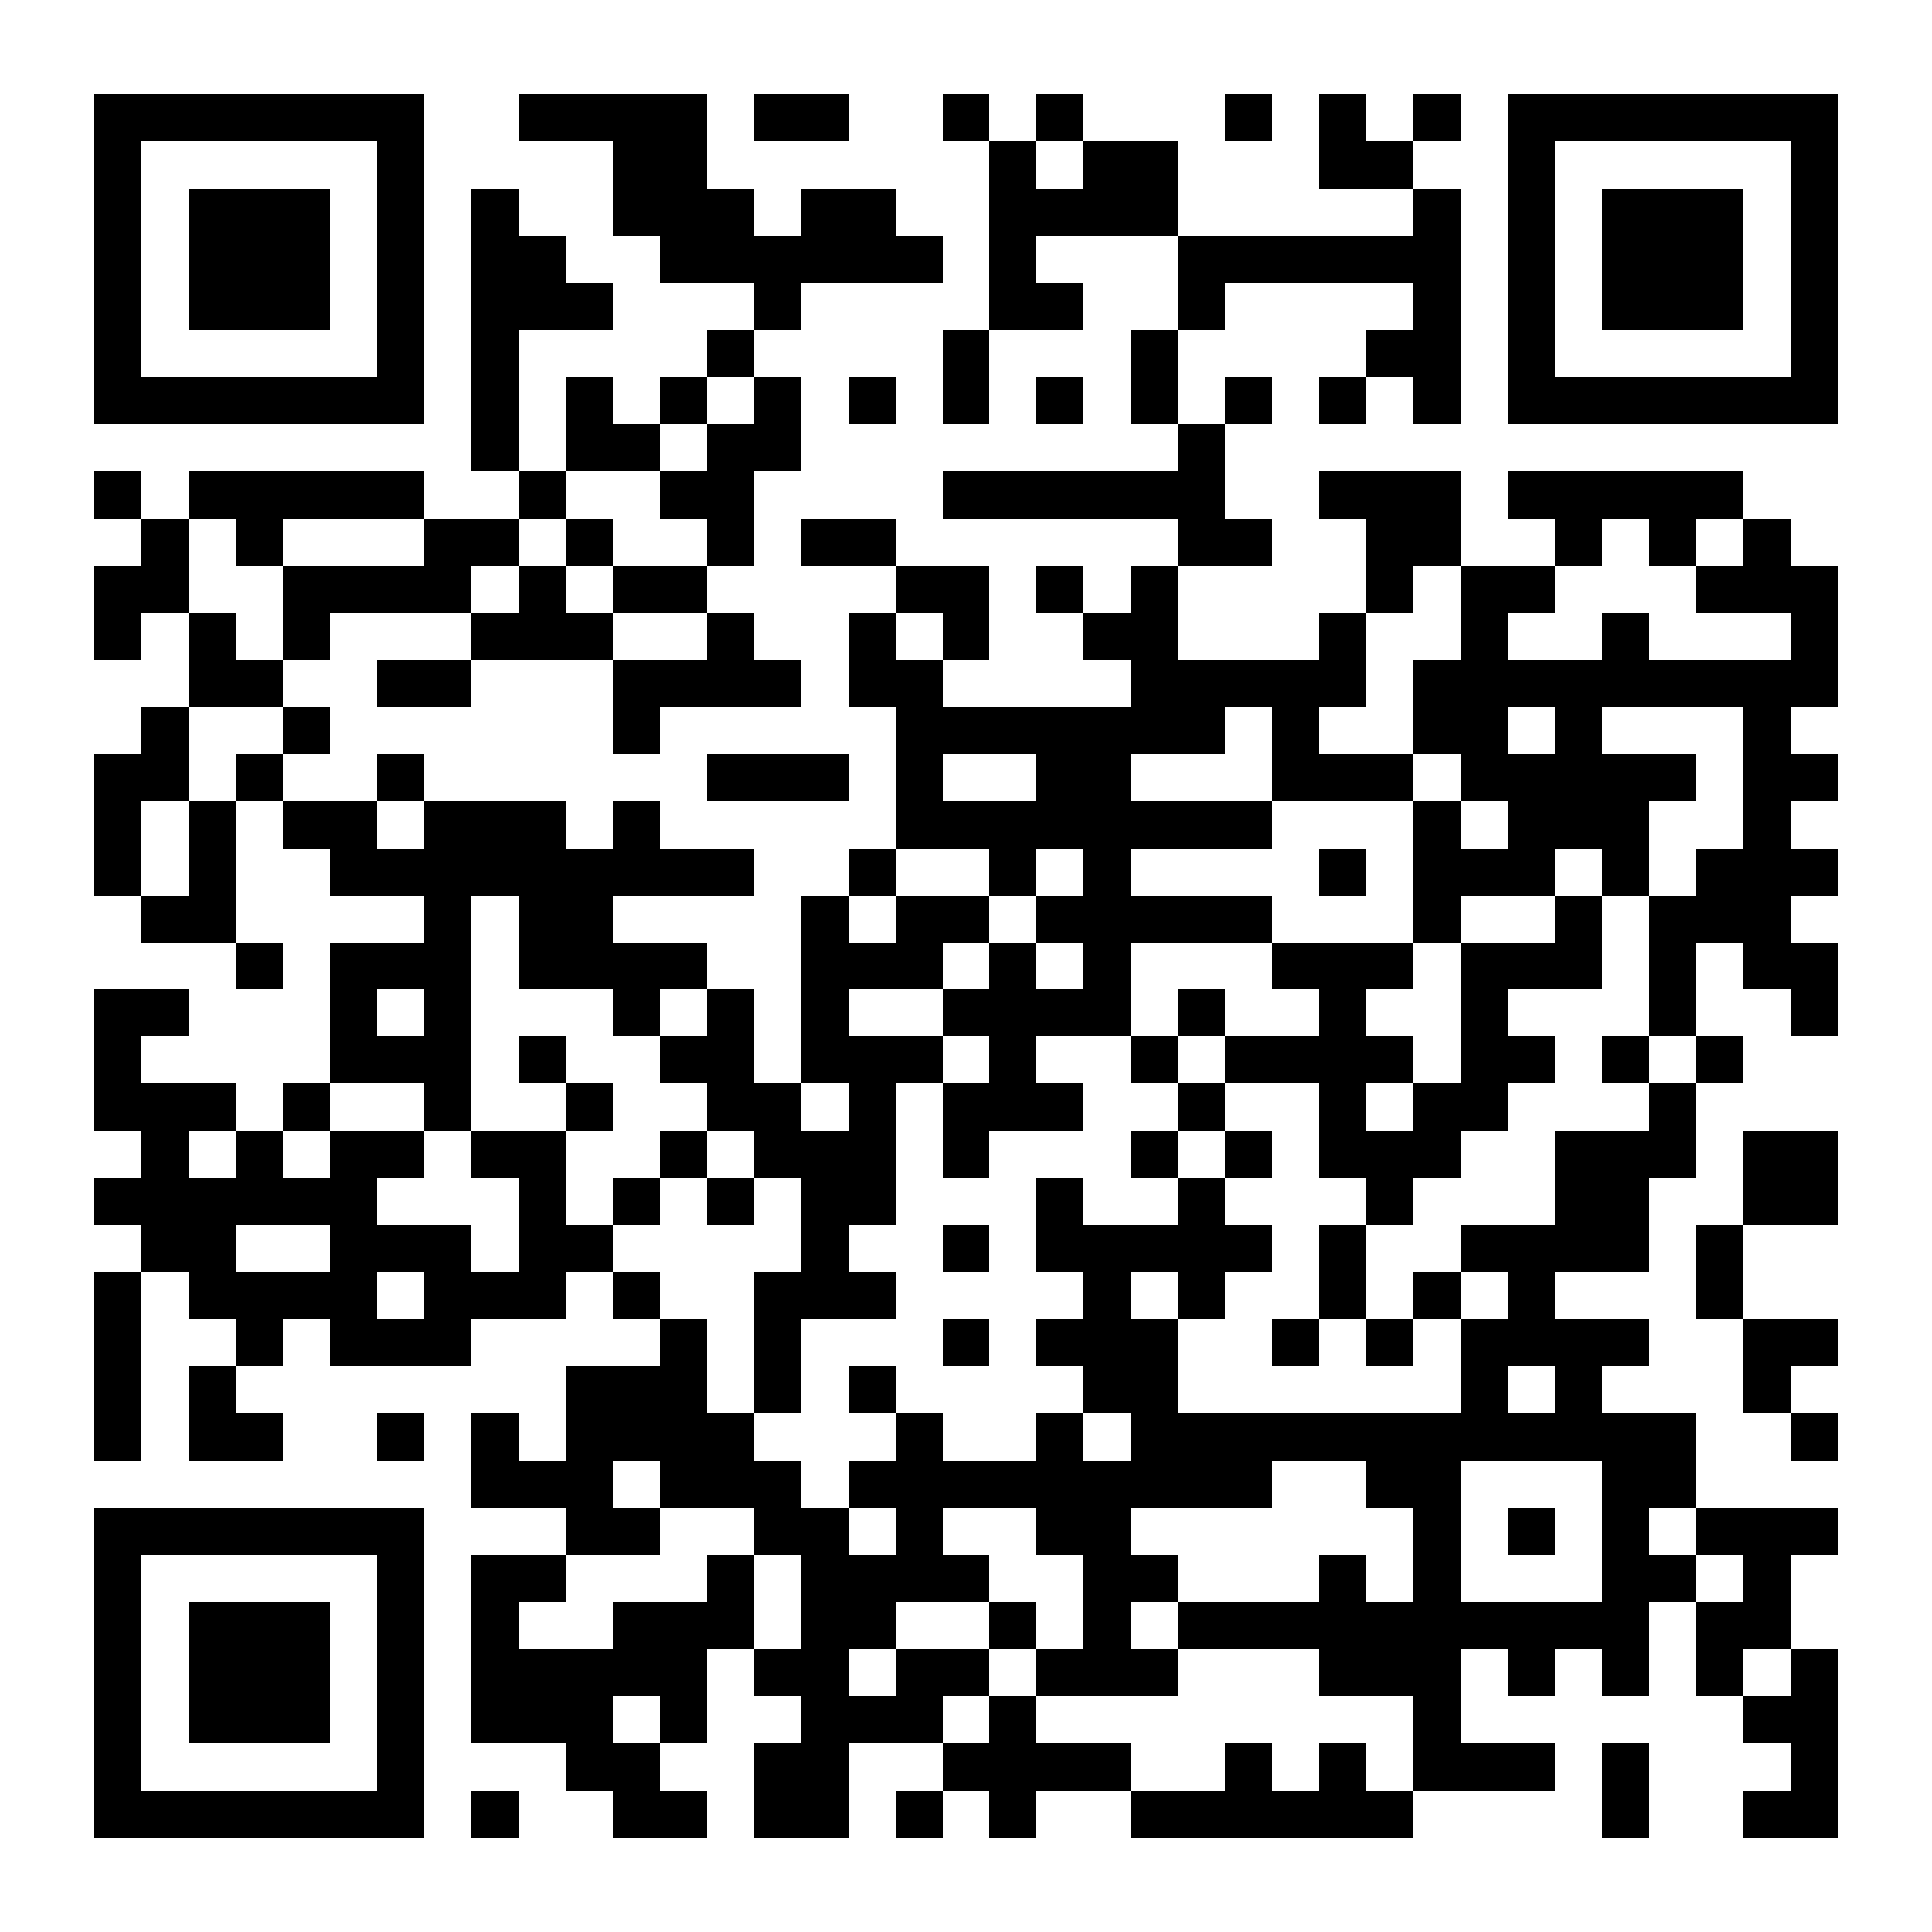 <?xml version="1.0" encoding="UTF-8"?>
<!DOCTYPE svg PUBLIC '-//W3C//DTD SVG 1.0//EN'
          'http://www.w3.org/TR/2001/REC-SVG-20010904/DTD/svg10.dtd'>
<svg fill="#fff" height="41" shape-rendering="crispEdges" style="fill: #fff;" viewBox="0 0 41 41" width="41" xmlns="http://www.w3.org/2000/svg" xmlns:xlink="http://www.w3.org/1999/xlink"
><path d="M0 0h41v41H0z"
  /><path d="M2 2.5h7m2 0h4m1 0h2m2 0h1m1 0h1m3 0h1m1 0h1m1 0h1m1 0h7M2 3.5h1m5 0h1m4 0h2m6 0h1m1 0h2m3 0h2m2 0h1m5 0h1M2 4.5h1m1 0h3m1 0h1m1 0h1m2 0h3m1 0h2m2 0h4m5 0h1m1 0h1m1 0h3m1 0h1M2 5.5h1m1 0h3m1 0h1m1 0h2m2 0h6m1 0h1m3 0h6m1 0h1m1 0h3m1 0h1M2 6.5h1m1 0h3m1 0h1m1 0h3m3 0h1m4 0h2m2 0h1m4 0h1m1 0h1m1 0h3m1 0h1M2 7.5h1m5 0h1m1 0h1m4 0h1m4 0h1m3 0h1m4 0h2m1 0h1m5 0h1M2 8.5h7m1 0h1m1 0h1m1 0h1m1 0h1m1 0h1m1 0h1m1 0h1m1 0h1m1 0h1m1 0h1m1 0h1m1 0h7M10 9.5h1m1 0h2m1 0h2m8 0h1M2 10.5h1m1 0h5m2 0h1m2 0h2m4 0h6m2 0h3m1 0h5M3 11.5h1m1 0h1m3 0h2m1 0h1m2 0h1m1 0h2m6 0h2m2 0h2m2 0h1m1 0h1m1 0h1M2 12.5h2m2 0h4m1 0h1m1 0h2m4 0h2m1 0h1m1 0h1m4 0h1m1 0h2m3 0h3M2 13.5h1m1 0h1m1 0h1m3 0h3m2 0h1m2 0h1m1 0h1m2 0h2m3 0h1m2 0h1m2 0h1m3 0h1M4 14.5h2m2 0h2m3 0h4m1 0h2m4 0h5m1 0h9M3 15.5h1m2 0h1m6 0h1m5 0h7m1 0h1m2 0h2m1 0h1m3 0h1M2 16.5h2m1 0h1m2 0h1m6 0h3m1 0h1m2 0h2m3 0h3m1 0h5m1 0h2M2 17.5h1m1 0h1m1 0h2m1 0h3m1 0h1m5 0h8m3 0h1m1 0h3m2 0h1M2 18.5h1m1 0h1m2 0h9m2 0h1m2 0h1m1 0h1m4 0h1m1 0h3m1 0h1m1 0h3M3 19.5h2m4 0h1m1 0h2m4 0h1m1 0h2m1 0h5m3 0h1m2 0h1m1 0h3M5 20.5h1m1 0h3m1 0h4m2 0h3m1 0h1m1 0h1m3 0h3m1 0h3m1 0h1m1 0h2M2 21.5h2m3 0h1m1 0h1m3 0h1m1 0h1m1 0h1m2 0h4m1 0h1m2 0h1m2 0h1m3 0h1m2 0h1M2 22.5h1m4 0h3m1 0h1m2 0h2m1 0h3m1 0h1m2 0h1m1 0h4m1 0h2m1 0h1m1 0h1M2 23.5h3m1 0h1m2 0h1m2 0h1m2 0h2m1 0h1m1 0h3m2 0h1m2 0h1m1 0h2m3 0h1M3 24.5h1m1 0h1m1 0h2m1 0h2m2 0h1m1 0h3m1 0h1m3 0h1m1 0h1m1 0h3m2 0h3m1 0h2M2 25.5h6m3 0h1m1 0h1m1 0h1m1 0h2m3 0h1m2 0h1m3 0h1m3 0h2m2 0h2M3 26.5h2m2 0h3m1 0h2m4 0h1m2 0h1m1 0h5m1 0h1m2 0h4m1 0h1M2 27.5h1m1 0h4m1 0h3m1 0h1m2 0h3m4 0h1m1 0h1m2 0h1m1 0h1m1 0h1m3 0h1M2 28.5h1m2 0h1m1 0h3m4 0h1m1 0h1m3 0h1m1 0h3m2 0h1m1 0h1m1 0h4m2 0h2M2 29.5h1m1 0h1m7 0h3m1 0h1m1 0h1m4 0h2m6 0h1m1 0h1m3 0h1M2 30.5h1m1 0h2m2 0h1m1 0h1m1 0h4m3 0h1m2 0h1m1 0h12m2 0h1M10 31.5h3m1 0h3m1 0h9m2 0h2m3 0h2M2 32.5h7m3 0h2m2 0h2m1 0h1m2 0h2m6 0h1m1 0h1m1 0h1m1 0h3M2 33.5h1m5 0h1m1 0h2m3 0h1m1 0h4m2 0h2m3 0h1m1 0h1m3 0h2m1 0h1M2 34.5h1m1 0h3m1 0h1m1 0h1m2 0h3m1 0h2m2 0h1m1 0h1m1 0h10m1 0h2M2 35.5h1m1 0h3m1 0h1m1 0h5m1 0h2m1 0h2m1 0h3m3 0h3m1 0h1m1 0h1m1 0h1m1 0h1M2 36.5h1m1 0h3m1 0h1m1 0h3m1 0h1m2 0h3m1 0h1m8 0h1m6 0h2M2 37.5h1m5 0h1m3 0h2m2 0h2m2 0h4m2 0h1m1 0h1m1 0h3m1 0h1m3 0h1M2 38.5h7m1 0h1m2 0h2m1 0h2m1 0h1m1 0h1m2 0h6m4 0h1m2 0h2" stroke="#000"
/></svg
>
